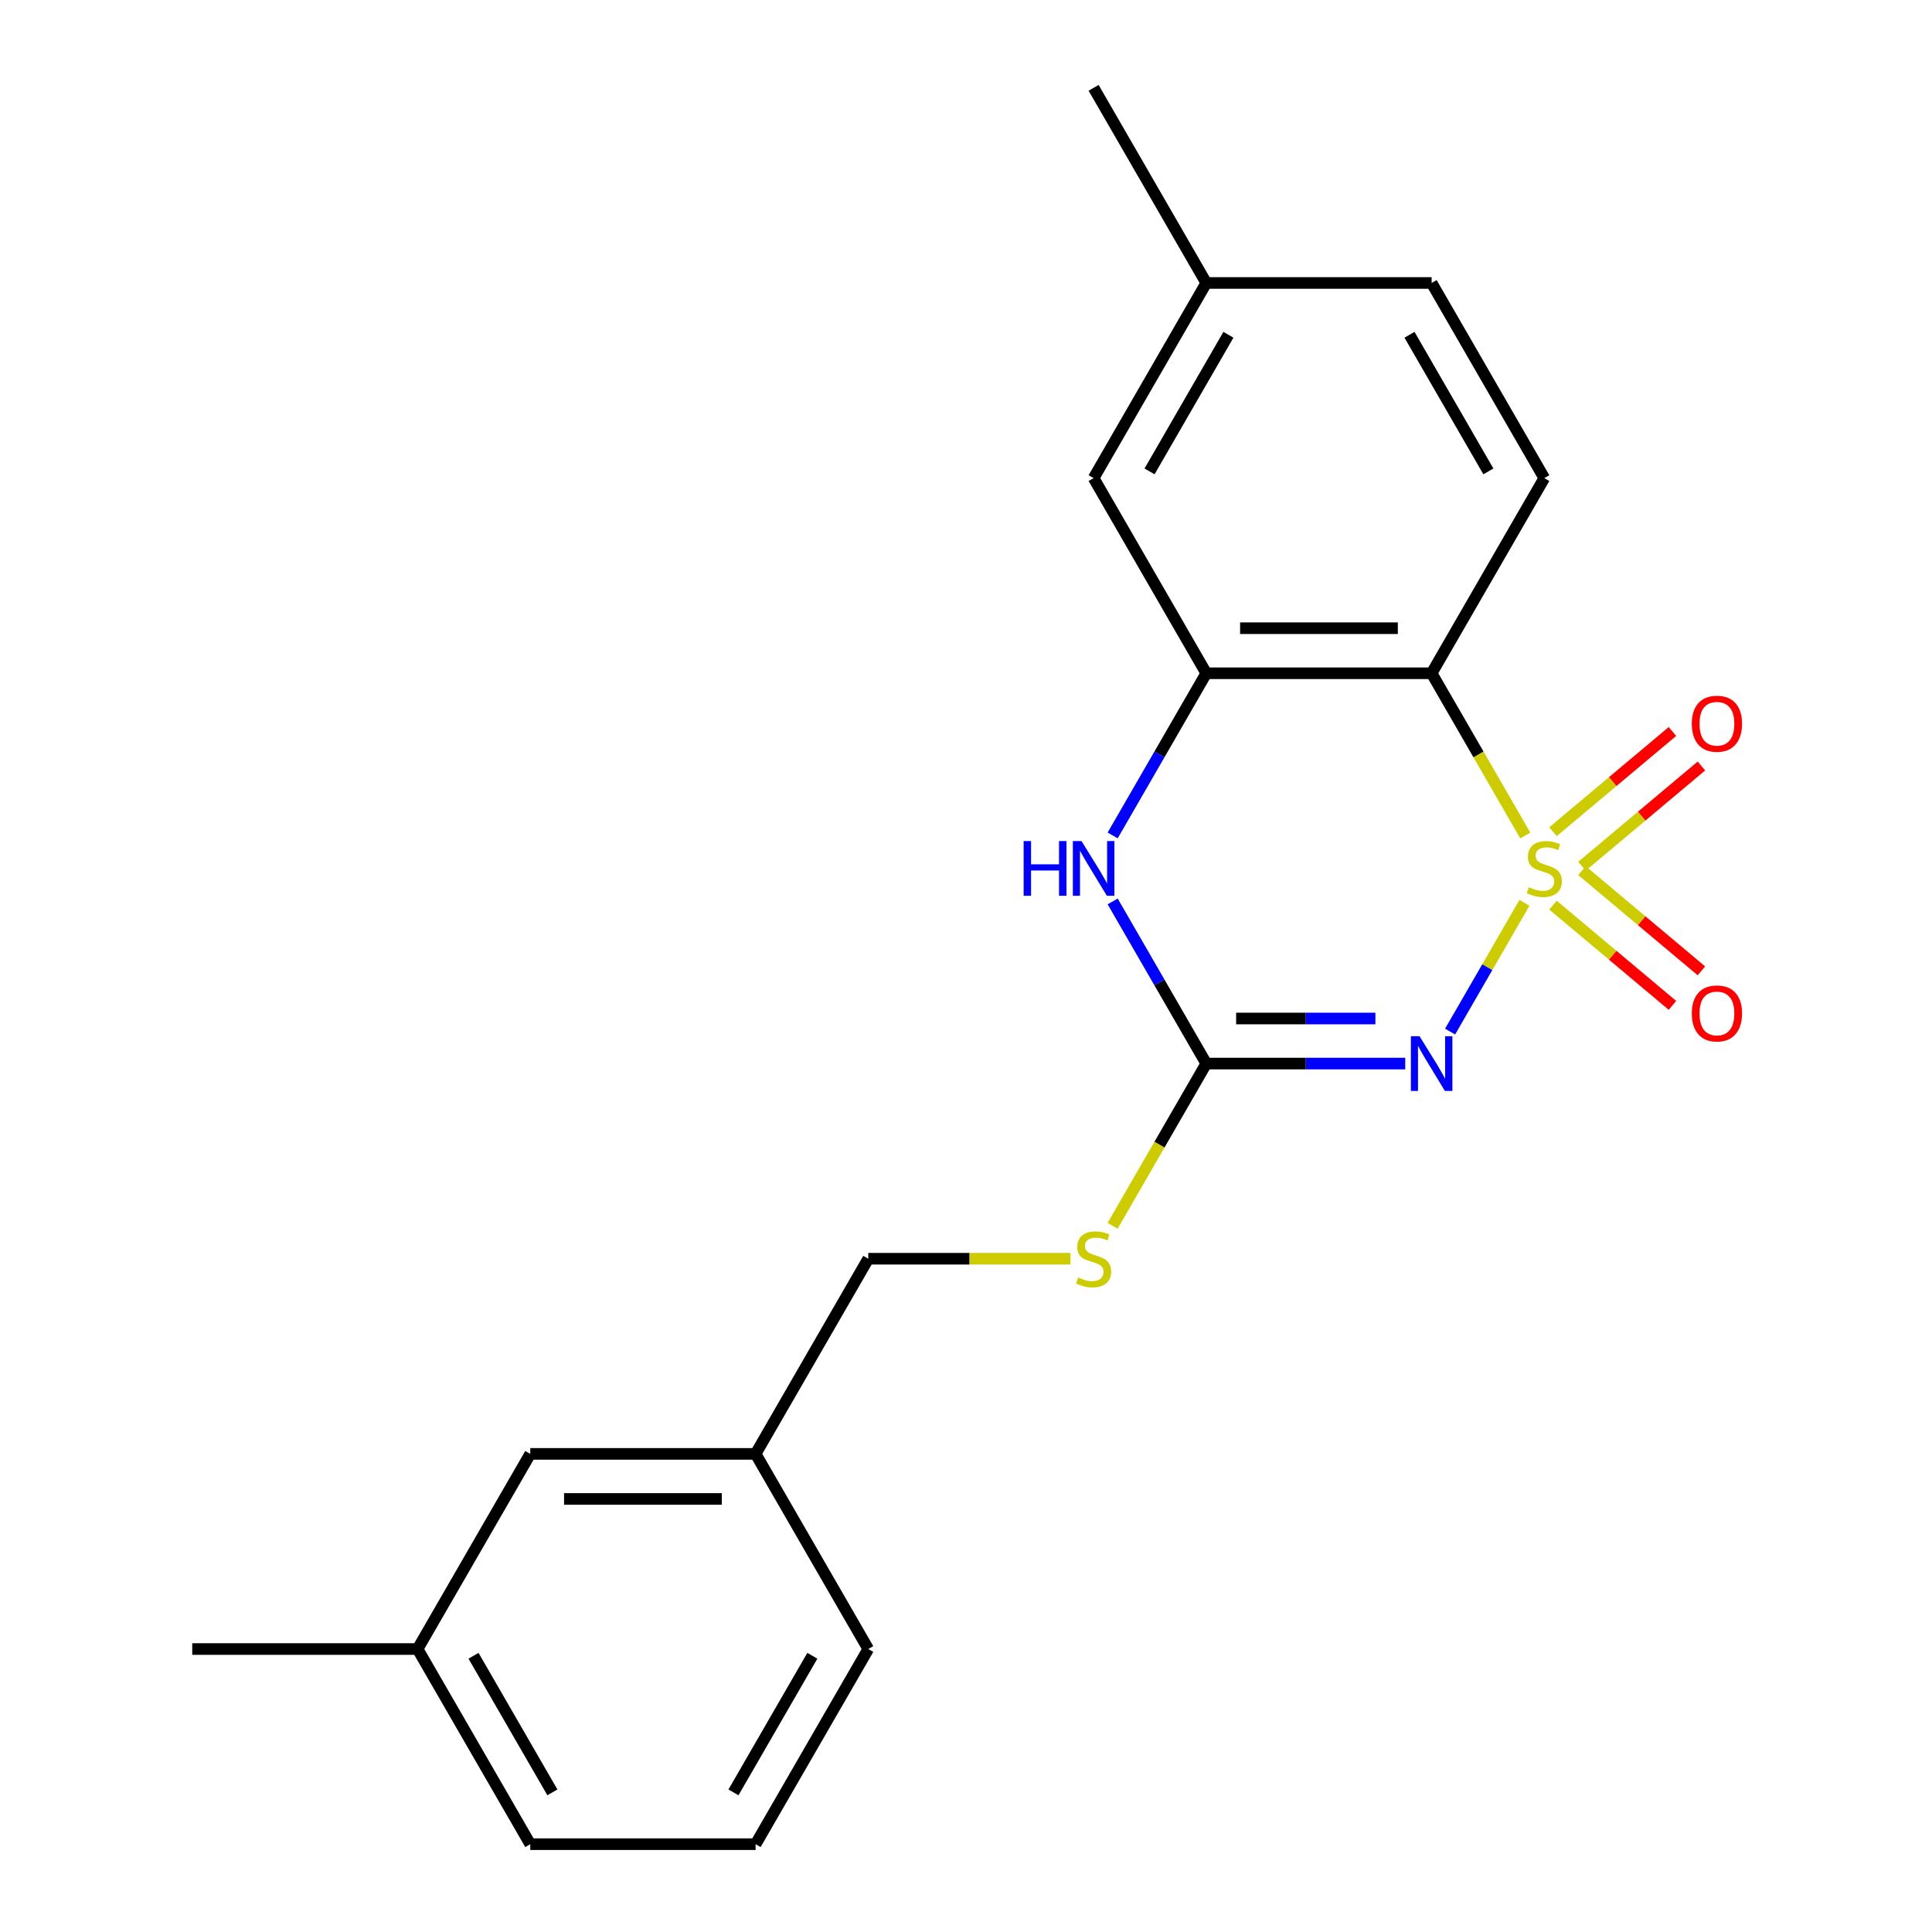 <?xml version='1.0' encoding='iso-8859-1'?>
<svg version='1.1' baseProfile='full'
              xmlns='http://www.w3.org/2000/svg'
                      xmlns:rdkit='http://www.rdkit.org/xml'
                      xmlns:xlink='http://www.w3.org/1999/xlink'
                  xml:space='preserve'
width='1000px' height='1000px' viewBox='0 0 1000 1000'>
<!-- END OF HEADER -->
<rect style='opacity:1.0;fill:#FFFFFF;stroke:none' width='1000' height='1000' x='0' y='0'> </rect>
<path class='bond-0' d='M 789.051,467.291 L 769.811,500.617' style='fill:none;fill-rule:evenodd;stroke:#CCCC00;stroke-width:6px;stroke-linecap:butt;stroke-linejoin:miter;stroke-opacity:1' />
<path class='bond-0' d='M 769.811,500.617 L 750.57,533.943' style='fill:none;fill-rule:evenodd;stroke:#0000FF;stroke-width:6px;stroke-linecap:butt;stroke-linejoin:miter;stroke-opacity:1' />
<path class='bond-1' d='M 789.49,432.459 L 765.249,390.472' style='fill:none;fill-rule:evenodd;stroke:#CCCC00;stroke-width:6px;stroke-linecap:butt;stroke-linejoin:miter;stroke-opacity:1' />
<path class='bond-1' d='M 765.249,390.472 L 741.008,348.485' style='fill:none;fill-rule:evenodd;stroke:#000000;stroke-width:6px;stroke-linecap:butt;stroke-linejoin:miter;stroke-opacity:1' />
<path class='bond-5' d='M 818.819,448.364 L 849.733,422.424' style='fill:none;fill-rule:evenodd;stroke:#CCCC00;stroke-width:6px;stroke-linecap:butt;stroke-linejoin:miter;stroke-opacity:1' />
<path class='bond-5' d='M 849.733,422.424 L 880.647,396.484' style='fill:none;fill-rule:evenodd;stroke:#FF0000;stroke-width:6px;stroke-linecap:butt;stroke-linejoin:miter;stroke-opacity:1' />
<path class='bond-5' d='M 803.824,430.494 L 834.739,404.554' style='fill:none;fill-rule:evenodd;stroke:#CCCC00;stroke-width:6px;stroke-linecap:butt;stroke-linejoin:miter;stroke-opacity:1' />
<path class='bond-5' d='M 834.739,404.554 L 865.653,378.614' style='fill:none;fill-rule:evenodd;stroke:#FF0000;stroke-width:6px;stroke-linecap:butt;stroke-linejoin:miter;stroke-opacity:1' />
<path class='bond-6' d='M 803.824,468.496 L 834.739,494.436' style='fill:none;fill-rule:evenodd;stroke:#CCCC00;stroke-width:6px;stroke-linecap:butt;stroke-linejoin:miter;stroke-opacity:1' />
<path class='bond-6' d='M 834.739,494.436 L 865.653,520.376' style='fill:none;fill-rule:evenodd;stroke:#FF0000;stroke-width:6px;stroke-linecap:butt;stroke-linejoin:miter;stroke-opacity:1' />
<path class='bond-6' d='M 818.819,450.626 L 849.733,476.566' style='fill:none;fill-rule:evenodd;stroke:#CCCC00;stroke-width:6px;stroke-linecap:butt;stroke-linejoin:miter;stroke-opacity:1' />
<path class='bond-6' d='M 849.733,476.566 L 880.647,502.506' style='fill:none;fill-rule:evenodd;stroke:#FF0000;stroke-width:6px;stroke-linecap:butt;stroke-linejoin:miter;stroke-opacity:1' />
<path class='bond-2' d='M 727.352,550.505 L 675.861,550.505' style='fill:none;fill-rule:evenodd;stroke:#0000FF;stroke-width:6px;stroke-linecap:butt;stroke-linejoin:miter;stroke-opacity:1' />
<path class='bond-2' d='M 675.861,550.505 L 624.371,550.505' style='fill:none;fill-rule:evenodd;stroke:#000000;stroke-width:6px;stroke-linecap:butt;stroke-linejoin:miter;stroke-opacity:1' />
<path class='bond-2' d='M 711.905,527.178 L 675.861,527.178' style='fill:none;fill-rule:evenodd;stroke:#0000FF;stroke-width:6px;stroke-linecap:butt;stroke-linejoin:miter;stroke-opacity:1' />
<path class='bond-2' d='M 675.861,527.178 L 639.818,527.178' style='fill:none;fill-rule:evenodd;stroke:#000000;stroke-width:6px;stroke-linecap:butt;stroke-linejoin:miter;stroke-opacity:1' />
<path class='bond-3' d='M 741.008,348.485 L 624.371,348.485' style='fill:none;fill-rule:evenodd;stroke:#000000;stroke-width:6px;stroke-linecap:butt;stroke-linejoin:miter;stroke-opacity:1' />
<path class='bond-3' d='M 723.512,325.158 L 641.867,325.158' style='fill:none;fill-rule:evenodd;stroke:#000000;stroke-width:6px;stroke-linecap:butt;stroke-linejoin:miter;stroke-opacity:1' />
<path class='bond-7' d='M 741.008,348.485 L 799.326,247.475' style='fill:none;fill-rule:evenodd;stroke:#000000;stroke-width:6px;stroke-linecap:butt;stroke-linejoin:miter;stroke-opacity:1' />
<path class='bond-8' d='M 624.371,550.505 L 600.13,592.492' style='fill:none;fill-rule:evenodd;stroke:#000000;stroke-width:6px;stroke-linecap:butt;stroke-linejoin:miter;stroke-opacity:1' />
<path class='bond-8' d='M 600.13,592.492 L 575.889,634.479' style='fill:none;fill-rule:evenodd;stroke:#CCCC00;stroke-width:6px;stroke-linecap:butt;stroke-linejoin:miter;stroke-opacity:1' />
<path class='bond-21' d='M 624.371,550.505 L 600.141,508.538' style='fill:none;fill-rule:evenodd;stroke:#000000;stroke-width:6px;stroke-linecap:butt;stroke-linejoin:miter;stroke-opacity:1' />
<path class='bond-21' d='M 600.141,508.538 L 575.912,466.571' style='fill:none;fill-rule:evenodd;stroke:#0000FF;stroke-width:6px;stroke-linecap:butt;stroke-linejoin:miter;stroke-opacity:1' />
<path class='bond-4' d='M 624.371,348.485 L 600.141,390.452' style='fill:none;fill-rule:evenodd;stroke:#000000;stroke-width:6px;stroke-linecap:butt;stroke-linejoin:miter;stroke-opacity:1' />
<path class='bond-4' d='M 600.141,390.452 L 575.912,432.419' style='fill:none;fill-rule:evenodd;stroke:#0000FF;stroke-width:6px;stroke-linecap:butt;stroke-linejoin:miter;stroke-opacity:1' />
<path class='bond-9' d='M 624.371,348.485 L 566.053,247.475' style='fill:none;fill-rule:evenodd;stroke:#000000;stroke-width:6px;stroke-linecap:butt;stroke-linejoin:miter;stroke-opacity:1' />
<path class='bond-10' d='M 799.326,247.475 L 741.008,146.465' style='fill:none;fill-rule:evenodd;stroke:#000000;stroke-width:6px;stroke-linecap:butt;stroke-linejoin:miter;stroke-opacity:1' />
<path class='bond-10' d='M 770.376,243.987 L 729.553,173.28' style='fill:none;fill-rule:evenodd;stroke:#000000;stroke-width:6px;stroke-linecap:butt;stroke-linejoin:miter;stroke-opacity:1' />
<path class='bond-12' d='M 554.057,651.515 L 501.737,651.515' style='fill:none;fill-rule:evenodd;stroke:#CCCC00;stroke-width:6px;stroke-linecap:butt;stroke-linejoin:miter;stroke-opacity:1' />
<path class='bond-12' d='M 501.737,651.515 L 449.417,651.515' style='fill:none;fill-rule:evenodd;stroke:#000000;stroke-width:6px;stroke-linecap:butt;stroke-linejoin:miter;stroke-opacity:1' />
<path class='bond-22' d='M 566.053,247.475 L 624.371,146.465' style='fill:none;fill-rule:evenodd;stroke:#000000;stroke-width:6px;stroke-linecap:butt;stroke-linejoin:miter;stroke-opacity:1' />
<path class='bond-22' d='M 595.003,243.987 L 635.825,173.28' style='fill:none;fill-rule:evenodd;stroke:#000000;stroke-width:6px;stroke-linecap:butt;stroke-linejoin:miter;stroke-opacity:1' />
<path class='bond-11' d='M 741.008,146.465 L 624.371,146.465' style='fill:none;fill-rule:evenodd;stroke:#000000;stroke-width:6px;stroke-linecap:butt;stroke-linejoin:miter;stroke-opacity:1' />
<path class='bond-19' d='M 624.371,146.465 L 566.053,45.455' style='fill:none;fill-rule:evenodd;stroke:#000000;stroke-width:6px;stroke-linecap:butt;stroke-linejoin:miter;stroke-opacity:1' />
<path class='bond-14' d='M 449.417,651.515 L 391.098,752.525' style='fill:none;fill-rule:evenodd;stroke:#000000;stroke-width:6px;stroke-linecap:butt;stroke-linejoin:miter;stroke-opacity:1' />
<path class='bond-13' d='M 274.462,752.525 L 391.098,752.525' style='fill:none;fill-rule:evenodd;stroke:#000000;stroke-width:6px;stroke-linecap:butt;stroke-linejoin:miter;stroke-opacity:1' />
<path class='bond-13' d='M 291.957,775.853 L 373.603,775.853' style='fill:none;fill-rule:evenodd;stroke:#000000;stroke-width:6px;stroke-linecap:butt;stroke-linejoin:miter;stroke-opacity:1' />
<path class='bond-15' d='M 274.462,752.525 L 216.144,853.535' style='fill:none;fill-rule:evenodd;stroke:#000000;stroke-width:6px;stroke-linecap:butt;stroke-linejoin:miter;stroke-opacity:1' />
<path class='bond-17' d='M 391.098,752.525 L 449.417,853.535' style='fill:none;fill-rule:evenodd;stroke:#000000;stroke-width:6px;stroke-linecap:butt;stroke-linejoin:miter;stroke-opacity:1' />
<path class='bond-20' d='M 216.144,853.535 L 99.507,853.535' style='fill:none;fill-rule:evenodd;stroke:#000000;stroke-width:6px;stroke-linecap:butt;stroke-linejoin:miter;stroke-opacity:1' />
<path class='bond-23' d='M 216.144,853.535 L 274.462,954.545' style='fill:none;fill-rule:evenodd;stroke:#000000;stroke-width:6px;stroke-linecap:butt;stroke-linejoin:miter;stroke-opacity:1' />
<path class='bond-23' d='M 245.093,857.023 L 285.916,927.73' style='fill:none;fill-rule:evenodd;stroke:#000000;stroke-width:6px;stroke-linecap:butt;stroke-linejoin:miter;stroke-opacity:1' />
<path class='bond-16' d='M 391.098,954.545 L 449.417,853.535' style='fill:none;fill-rule:evenodd;stroke:#000000;stroke-width:6px;stroke-linecap:butt;stroke-linejoin:miter;stroke-opacity:1' />
<path class='bond-16' d='M 379.644,927.73 L 420.467,857.023' style='fill:none;fill-rule:evenodd;stroke:#000000;stroke-width:6px;stroke-linecap:butt;stroke-linejoin:miter;stroke-opacity:1' />
<path class='bond-18' d='M 391.098,954.545 L 274.462,954.545' style='fill:none;fill-rule:evenodd;stroke:#000000;stroke-width:6px;stroke-linecap:butt;stroke-linejoin:miter;stroke-opacity:1' />
<path  class='atom-0' d='M 791.326 459.215
Q 791.646 459.335, 792.966 459.895
Q 794.286 460.455, 795.726 460.815
Q 797.206 461.135, 798.646 461.135
Q 801.326 461.135, 802.886 459.855
Q 804.446 458.535, 804.446 456.255
Q 804.446 454.695, 803.646 453.735
Q 802.886 452.775, 801.686 452.255
Q 800.486 451.735, 798.486 451.135
Q 795.966 450.375, 794.446 449.655
Q 792.966 448.935, 791.886 447.415
Q 790.846 445.895, 790.846 443.335
Q 790.846 439.775, 793.246 437.575
Q 795.686 435.375, 800.486 435.375
Q 803.766 435.375, 807.486 436.935
L 806.566 440.015
Q 803.166 438.615, 800.606 438.615
Q 797.846 438.615, 796.326 439.775
Q 794.806 440.895, 794.846 442.855
Q 794.846 444.375, 795.606 445.295
Q 796.406 446.215, 797.526 446.735
Q 798.686 447.255, 800.606 447.855
Q 803.166 448.655, 804.686 449.455
Q 806.206 450.255, 807.286 451.895
Q 808.406 453.495, 808.406 456.255
Q 808.406 460.175, 805.766 462.295
Q 803.166 464.375, 798.806 464.375
Q 796.286 464.375, 794.366 463.815
Q 792.486 463.295, 790.246 462.375
L 791.326 459.215
' fill='#CCCC00'/>
<path  class='atom-1' d='M 734.748 536.345
L 744.028 551.345
Q 744.948 552.825, 746.428 555.505
Q 747.908 558.185, 747.988 558.345
L 747.988 536.345
L 751.748 536.345
L 751.748 564.665
L 747.868 564.665
L 737.908 548.265
Q 736.748 546.345, 735.508 544.145
Q 734.308 541.945, 733.948 541.265
L 733.948 564.665
L 730.268 564.665
L 730.268 536.345
L 734.748 536.345
' fill='#0000FF'/>
<path  class='atom-5' d='M 529.833 435.335
L 533.673 435.335
L 533.673 447.375
L 548.153 447.375
L 548.153 435.335
L 551.993 435.335
L 551.993 463.655
L 548.153 463.655
L 548.153 450.575
L 533.673 450.575
L 533.673 463.655
L 529.833 463.655
L 529.833 435.335
' fill='#0000FF'/>
<path  class='atom-5' d='M 559.793 435.335
L 569.073 450.335
Q 569.993 451.815, 571.473 454.495
Q 572.953 457.175, 573.033 457.335
L 573.033 435.335
L 576.793 435.335
L 576.793 463.655
L 572.913 463.655
L 562.953 447.255
Q 561.793 445.335, 560.553 443.135
Q 559.353 440.935, 558.993 440.255
L 558.993 463.655
L 555.313 463.655
L 555.313 435.335
L 559.793 435.335
' fill='#0000FF'/>
<path  class='atom-6' d='M 875.675 374.603
Q 875.675 367.803, 879.035 364.003
Q 882.395 360.203, 888.675 360.203
Q 894.955 360.203, 898.315 364.003
Q 901.675 367.803, 901.675 374.603
Q 901.675 381.483, 898.275 385.403
Q 894.875 389.283, 888.675 389.283
Q 882.435 389.283, 879.035 385.403
Q 875.675 381.523, 875.675 374.603
M 888.675 386.083
Q 892.995 386.083, 895.315 383.203
Q 897.675 380.283, 897.675 374.603
Q 897.675 369.043, 895.315 366.243
Q 892.995 363.403, 888.675 363.403
Q 884.355 363.403, 881.995 366.203
Q 879.675 369.003, 879.675 374.603
Q 879.675 380.323, 881.995 383.203
Q 884.355 386.083, 888.675 386.083
' fill='#FF0000'/>
<path  class='atom-7' d='M 875.675 524.547
Q 875.675 517.747, 879.035 513.947
Q 882.395 510.147, 888.675 510.147
Q 894.955 510.147, 898.315 513.947
Q 901.675 517.747, 901.675 524.547
Q 901.675 531.427, 898.275 535.347
Q 894.875 539.227, 888.675 539.227
Q 882.435 539.227, 879.035 535.347
Q 875.675 531.467, 875.675 524.547
M 888.675 536.027
Q 892.995 536.027, 895.315 533.147
Q 897.675 530.227, 897.675 524.547
Q 897.675 518.987, 895.315 516.187
Q 892.995 513.347, 888.675 513.347
Q 884.355 513.347, 881.995 516.147
Q 879.675 518.947, 879.675 524.547
Q 879.675 530.267, 881.995 533.147
Q 884.355 536.027, 888.675 536.027
' fill='#FF0000'/>
<path  class='atom-9' d='M 558.053 661.235
Q 558.373 661.355, 559.693 661.915
Q 561.013 662.475, 562.453 662.835
Q 563.933 663.155, 565.373 663.155
Q 568.053 663.155, 569.613 661.875
Q 571.173 660.555, 571.173 658.275
Q 571.173 656.715, 570.373 655.755
Q 569.613 654.795, 568.413 654.275
Q 567.213 653.755, 565.213 653.155
Q 562.693 652.395, 561.173 651.675
Q 559.693 650.955, 558.613 649.435
Q 557.573 647.915, 557.573 645.355
Q 557.573 641.795, 559.973 639.595
Q 562.413 637.395, 567.213 637.395
Q 570.493 637.395, 574.213 638.955
L 573.293 642.035
Q 569.893 640.635, 567.333 640.635
Q 564.573 640.635, 563.053 641.795
Q 561.533 642.915, 561.573 644.875
Q 561.573 646.395, 562.333 647.315
Q 563.133 648.235, 564.253 648.755
Q 565.413 649.275, 567.333 649.875
Q 569.893 650.675, 571.413 651.475
Q 572.933 652.275, 574.013 653.915
Q 575.133 655.515, 575.133 658.275
Q 575.133 662.195, 572.493 664.315
Q 569.893 666.395, 565.533 666.395
Q 563.013 666.395, 561.093 665.835
Q 559.213 665.315, 556.973 664.395
L 558.053 661.235
' fill='#CCCC00'/>
</svg>
